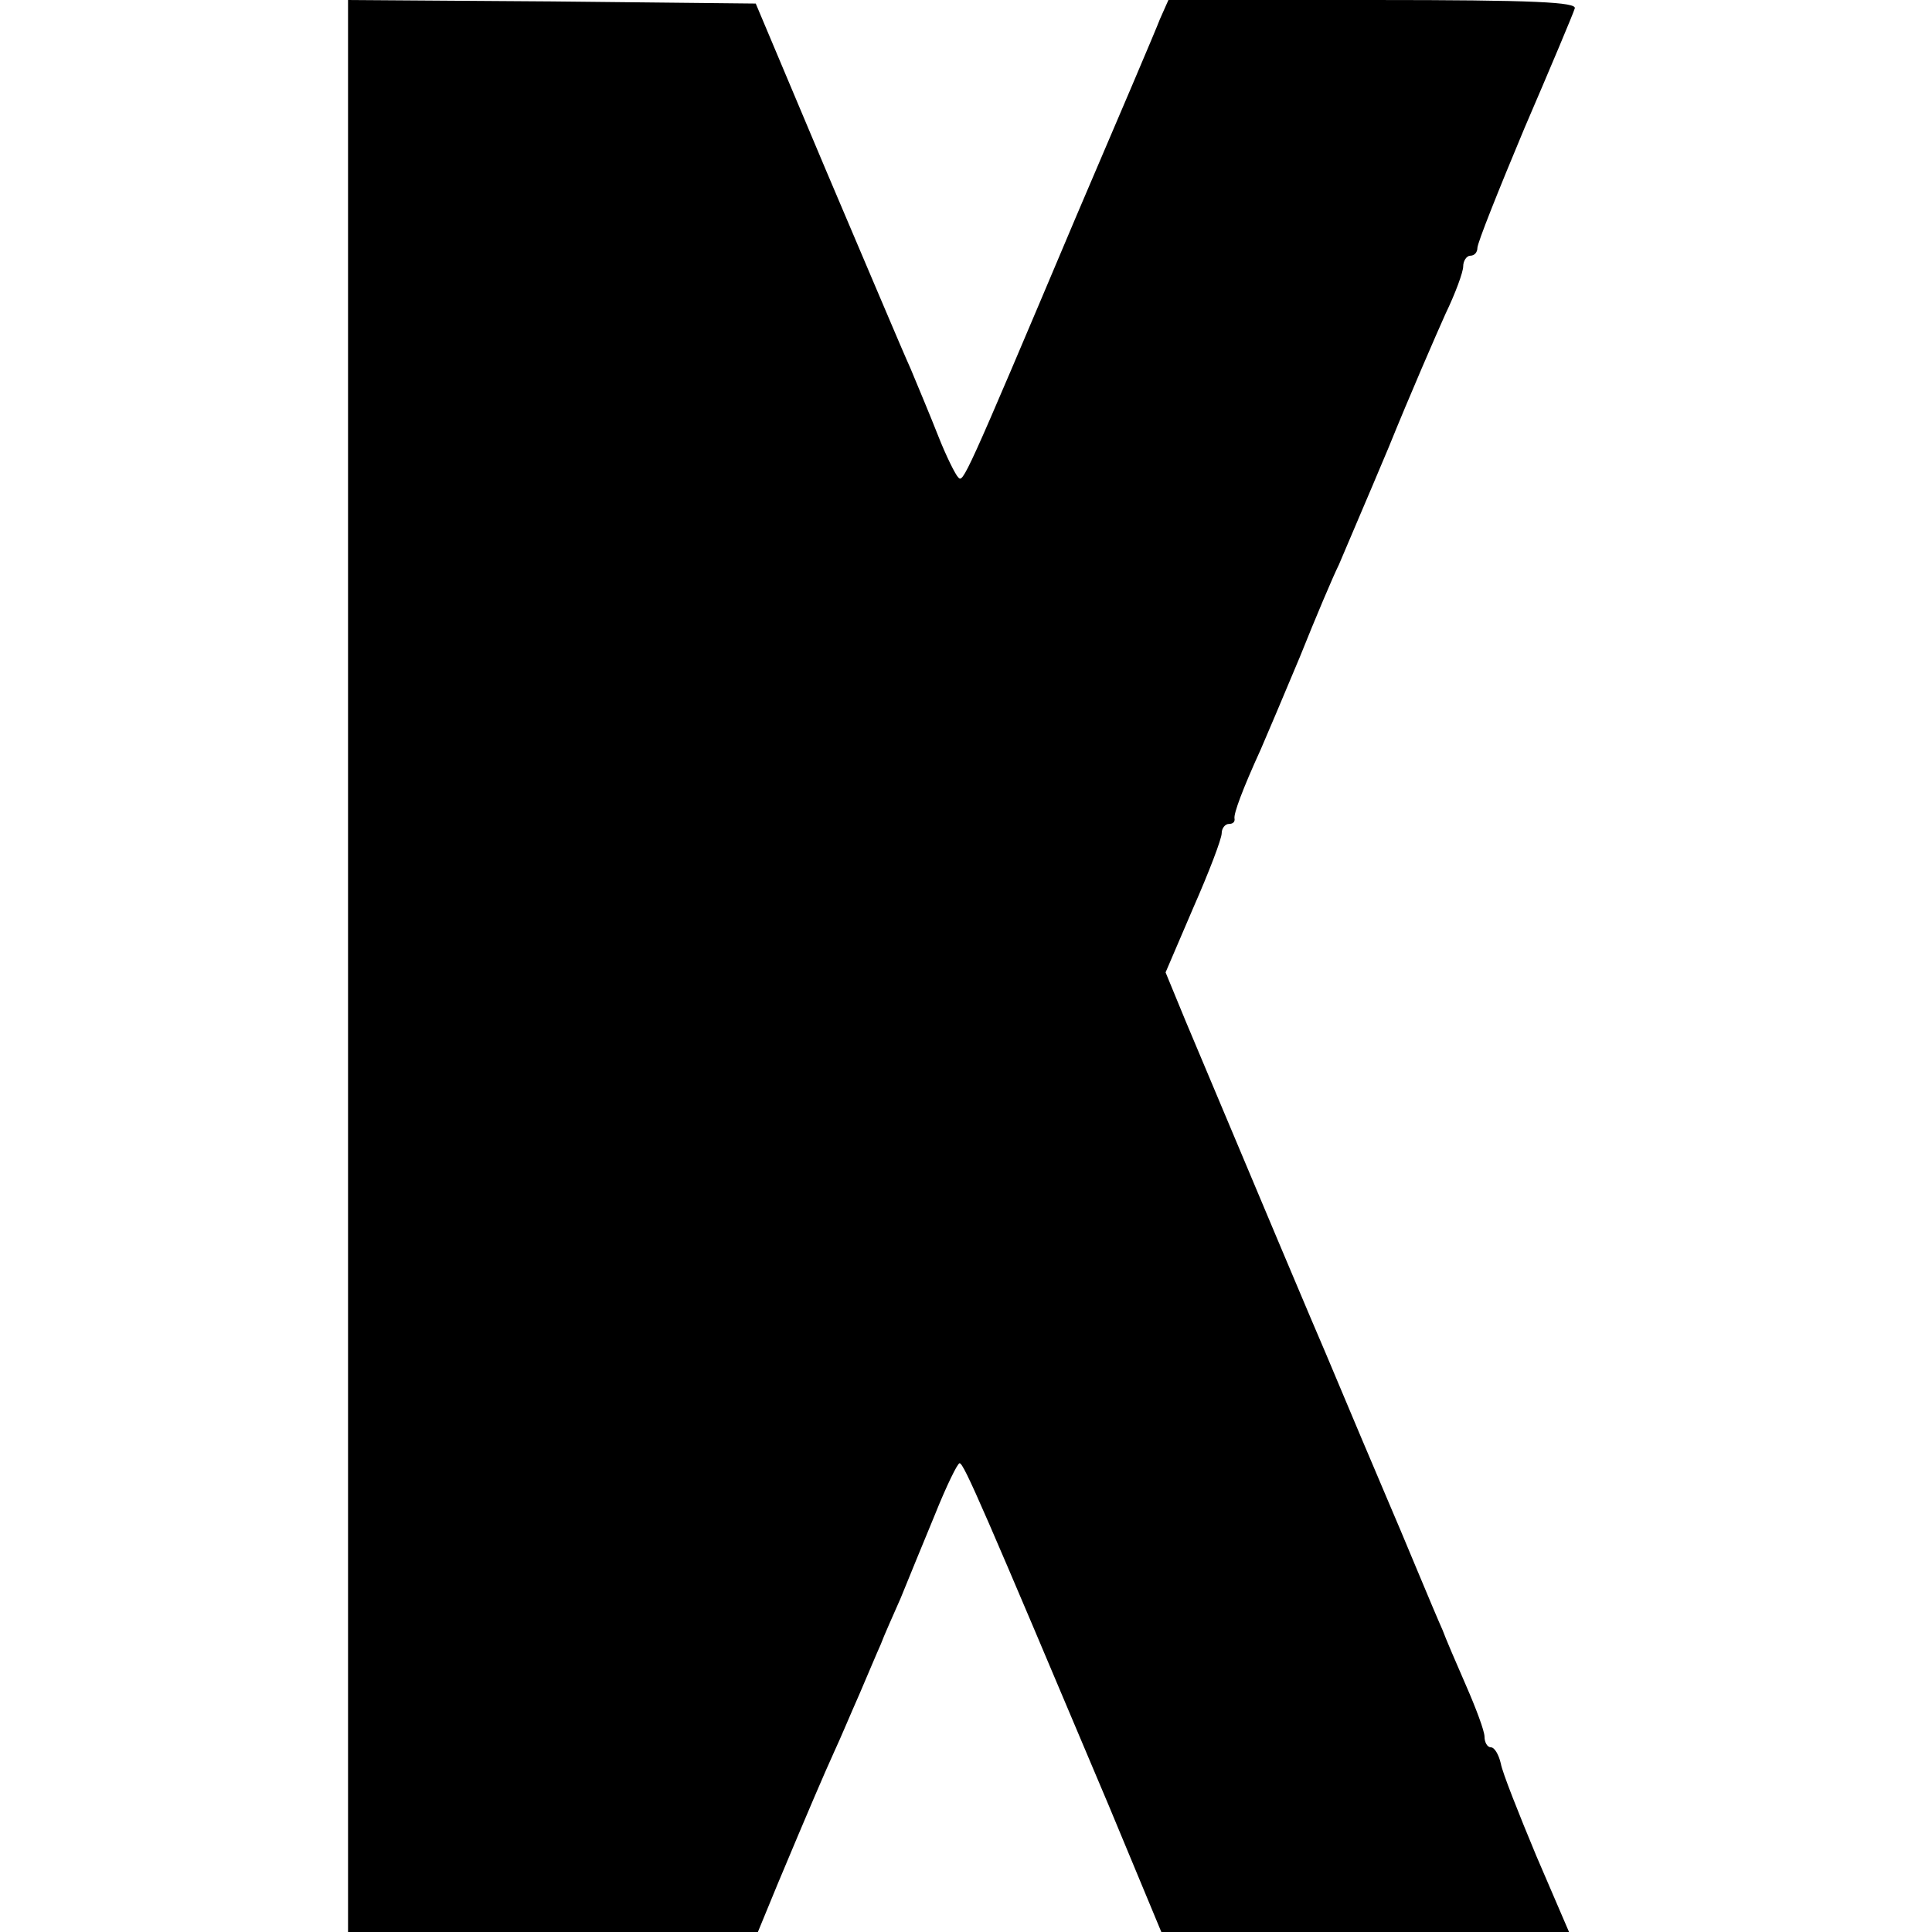 <?xml version="1.0" standalone="no"?>
<!DOCTYPE svg PUBLIC "-//W3C//DTD SVG 20010904//EN"
 "http://www.w3.org/TR/2001/REC-SVG-20010904/DTD/svg10.dtd">
<svg version="1.0" xmlns="http://www.w3.org/2000/svg"
 width="272pt" height="272pt" viewBox="0 0 272 272"
 preserveAspectRatio="xMidYMid meet">
<g transform="translate(0,272) scale(0.1,-0.1)"
fill="#000000" stroke="none">
<path d="M490 1360 l0 -1360 288 0 289 0 28 68 c44 105 65 154 80 187 8 17 23
53 35 80 12 28 25 59 30 70 4 11 17 40 28 65 10 25 32 78 48 117 16 40 32 73
35 73 6 0 34 -65 210 -482 l74 -178 287 0 287 0 -46 107 c-25 60 -48 118 -50
130 -3 13 -9 23 -14 23 -5 0 -9 7 -9 15 0 8 -12 40 -26 72 -14 32 -29 67 -33
78 -5 11 -21 49 -36 85 -15 36 -33 79 -40 95 -7 17 -32 75 -55 130 -23 55 -48
114 -55 130 -11 26 -50 118 -176 418 l-28 68 39 91 c22 50 40 97 40 105 0 7 5
13 10 13 6 0 9 3 8 8 -1 7 11 40 37 97 7 16 32 75 55 130 22 55 47 114 55 130
7 17 39 91 70 165 30 74 67 159 80 188 14 29 25 59 25 67 0 8 5 15 10 15 6 0
10 5 10 11 0 7 30 82 66 168 37 86 69 162 71 169 4 9 -57 12 -283 12 l-289 0
-12 -27 c-6 -16 -59 -140 -118 -278 -158 -374 -159 -375 -166 -367 -4 4 -17
30 -28 58 -11 28 -29 71 -39 95 -11 24 -64 150 -119 279 l-99 235 -287 3 -287
2 0 -1360z"/>
</g>
</svg>
